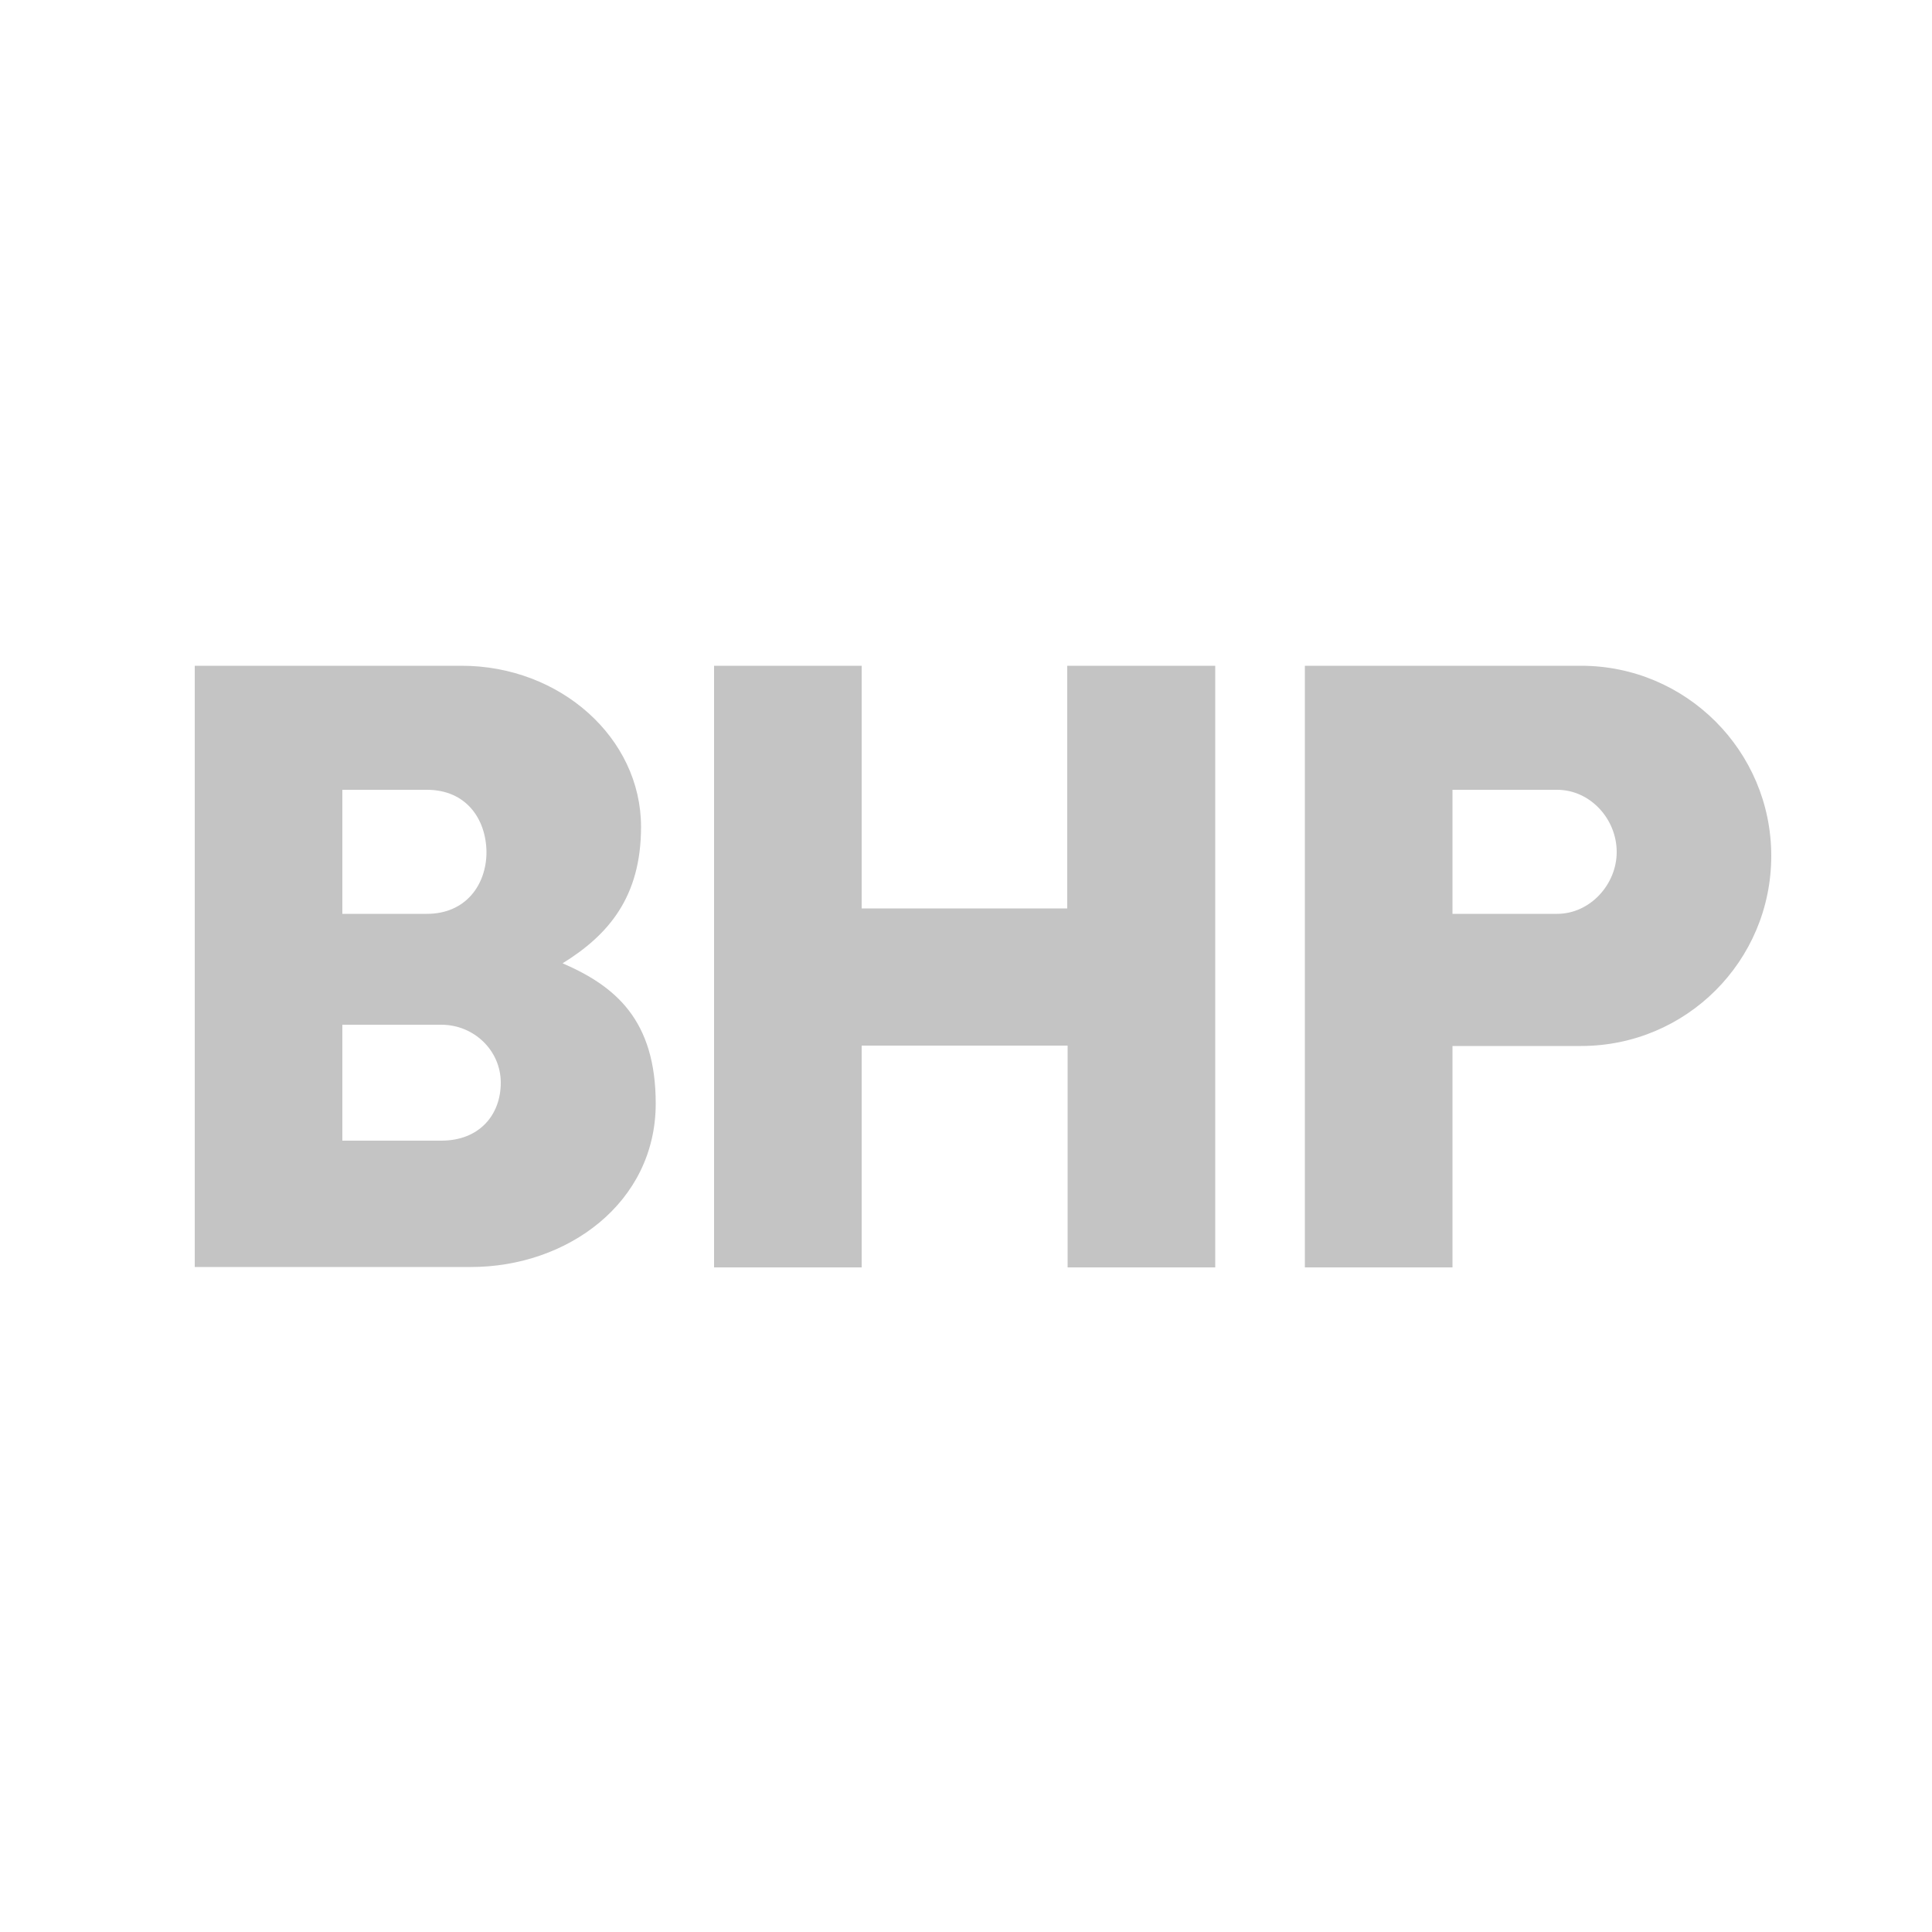 <?xml version="1.0" encoding="utf-8"?>
<!-- Generator: Adobe Illustrator 23.0.1, SVG Export Plug-In . SVG Version: 6.00 Build 0)  -->
<svg version="1.1" id="Layer_1" xmlns="http://www.w3.org/2000/svg" xmlns:xlink="http://www.w3.org/1999/xlink" x="0px" y="0px"
	 viewBox="0 0 500 500" style="enable-background:new 0 0 500 500;" xml:space="preserve">
<style type="text/css">
	.st0{fill:#C4C4C4;}
</style>
<g>
	<path class="st0" d="M458.4,221.5c0,27.2-22,49.2-49.2,49.2h-33.3V328h-38.2V172.3h71.5C436.3,172.3,458.4,194.3,458.4,221.5
		 M403,204.4h-27.1v32.1H403c8.5,0,15.4-7.6,15.4-16C418.4,211.9,411.5,204.4,403,204.4 M276.2,172.3v62.8H223v-62.8h-38.2V328H223
		v-57.4h53.3V328h38.2V172.3H276.2z M169.7,285.6c0,25.7-22.9,42.3-47.8,42.3H50.4V172.3h69.1c25.4,0,46.4,18.6,46.4,41.7
		c0,18.2-8.5,28-20.3,35.3C159.2,255.2,169.7,263.9,169.7,285.6 M114.2,265.2H88.6v30h25.6c9.9,0,15.4-6.7,15.4-15
		C129.6,271.9,122.7,265.2,114.2,265.2 M110.5,204.4H88.6v32.1h21.9c10.1,0,15.4-7.6,15.4-16C125.8,211.9,120.6,204.4,110.5,204.4"
		/>
</g>
</svg>
